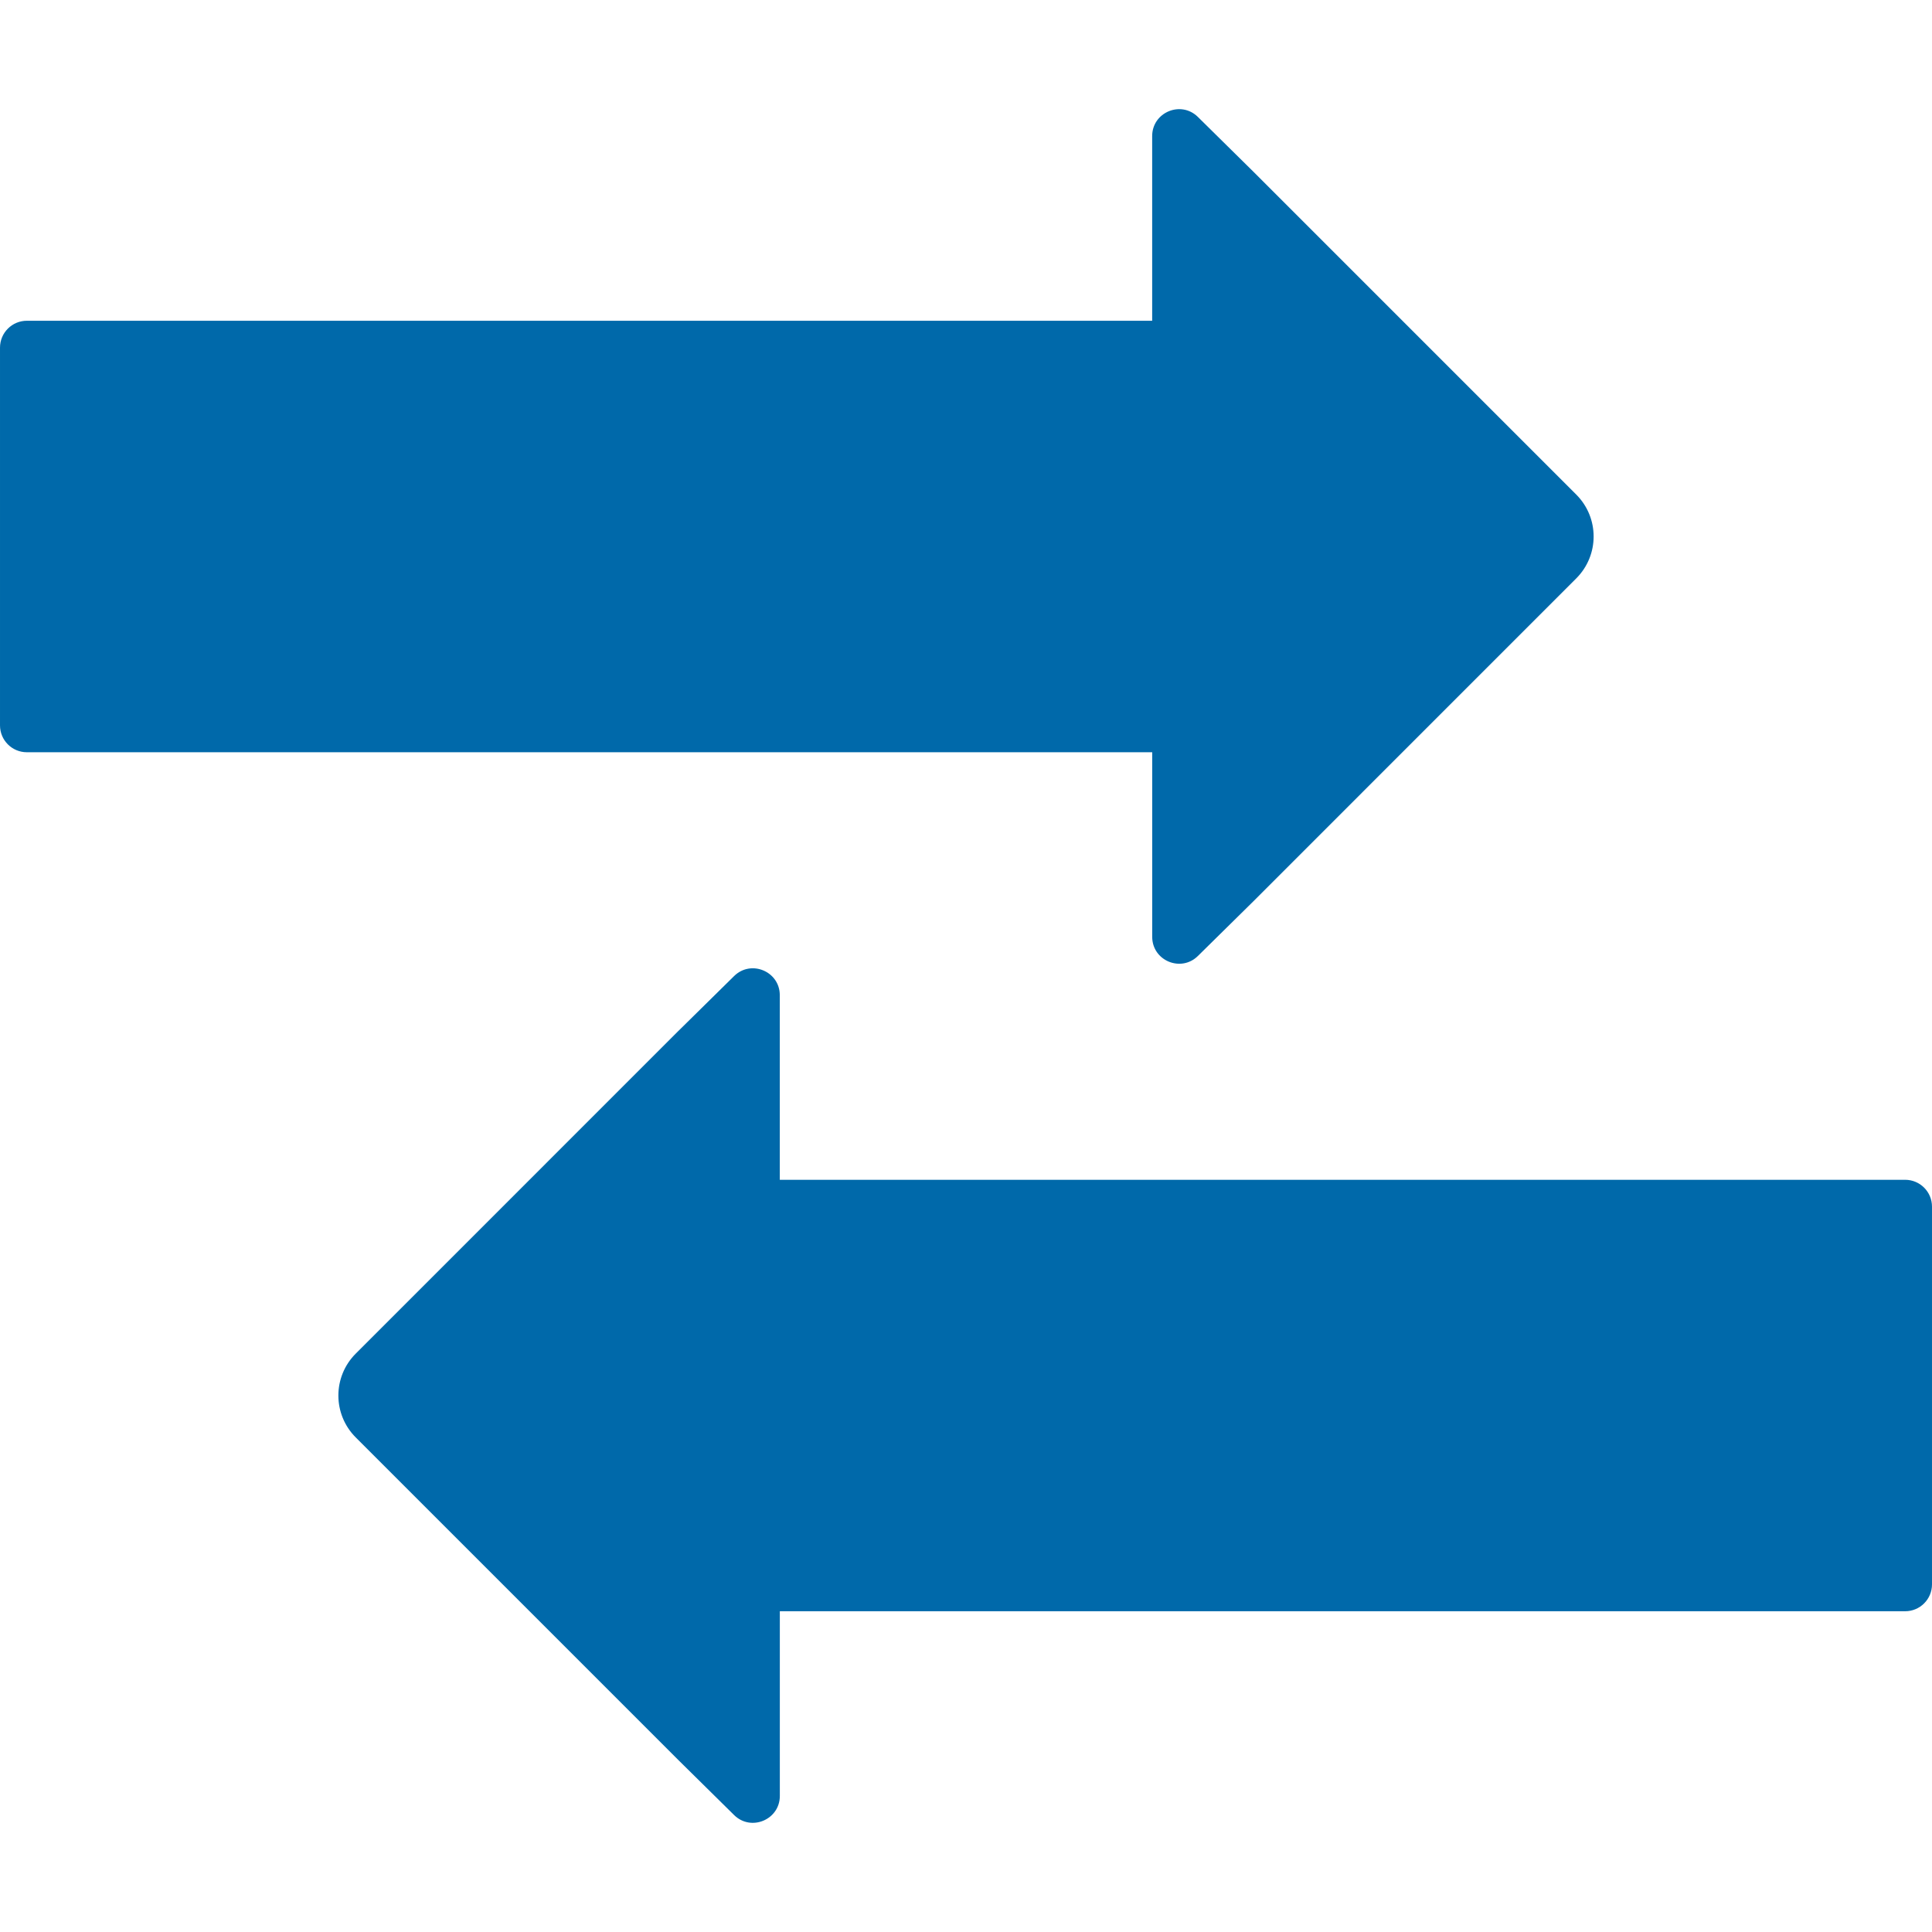<svg height="50" viewBox="0 0 50 50" width="50" xmlns="http://www.w3.org/2000/svg"><g fill="#0069aa"><path d="m32.436 23.327 8.358-8.359c.299-.299.449-.692.449-1.084s-.15-.785-.449-1.084l-8.358-8.358-1.434-1.415c-.439-.434-1.184-.122-1.184.495v4.779h-29.123c-.384 0-.695.312-.695.696v9.776c0 .384.311.695.695.695h29.124v4.777c0 .617.744.928 1.183.495z"/><path d="m17.564 26.673-8.358 8.359c-.299.299-.449.692-.449 1.084s.15.785.449 1.084l8.358 8.358 1.434 1.415c.439.434 1.184.122 1.184-.495v-4.779h29.123c.384 0 .695-.311.695-.695v-9.776c0-.384-.311-.695-.695-.695h-29.124v-4.777c0-.617-.744-.928-1.183-.495l-1.434 1.413z"/></g></svg>